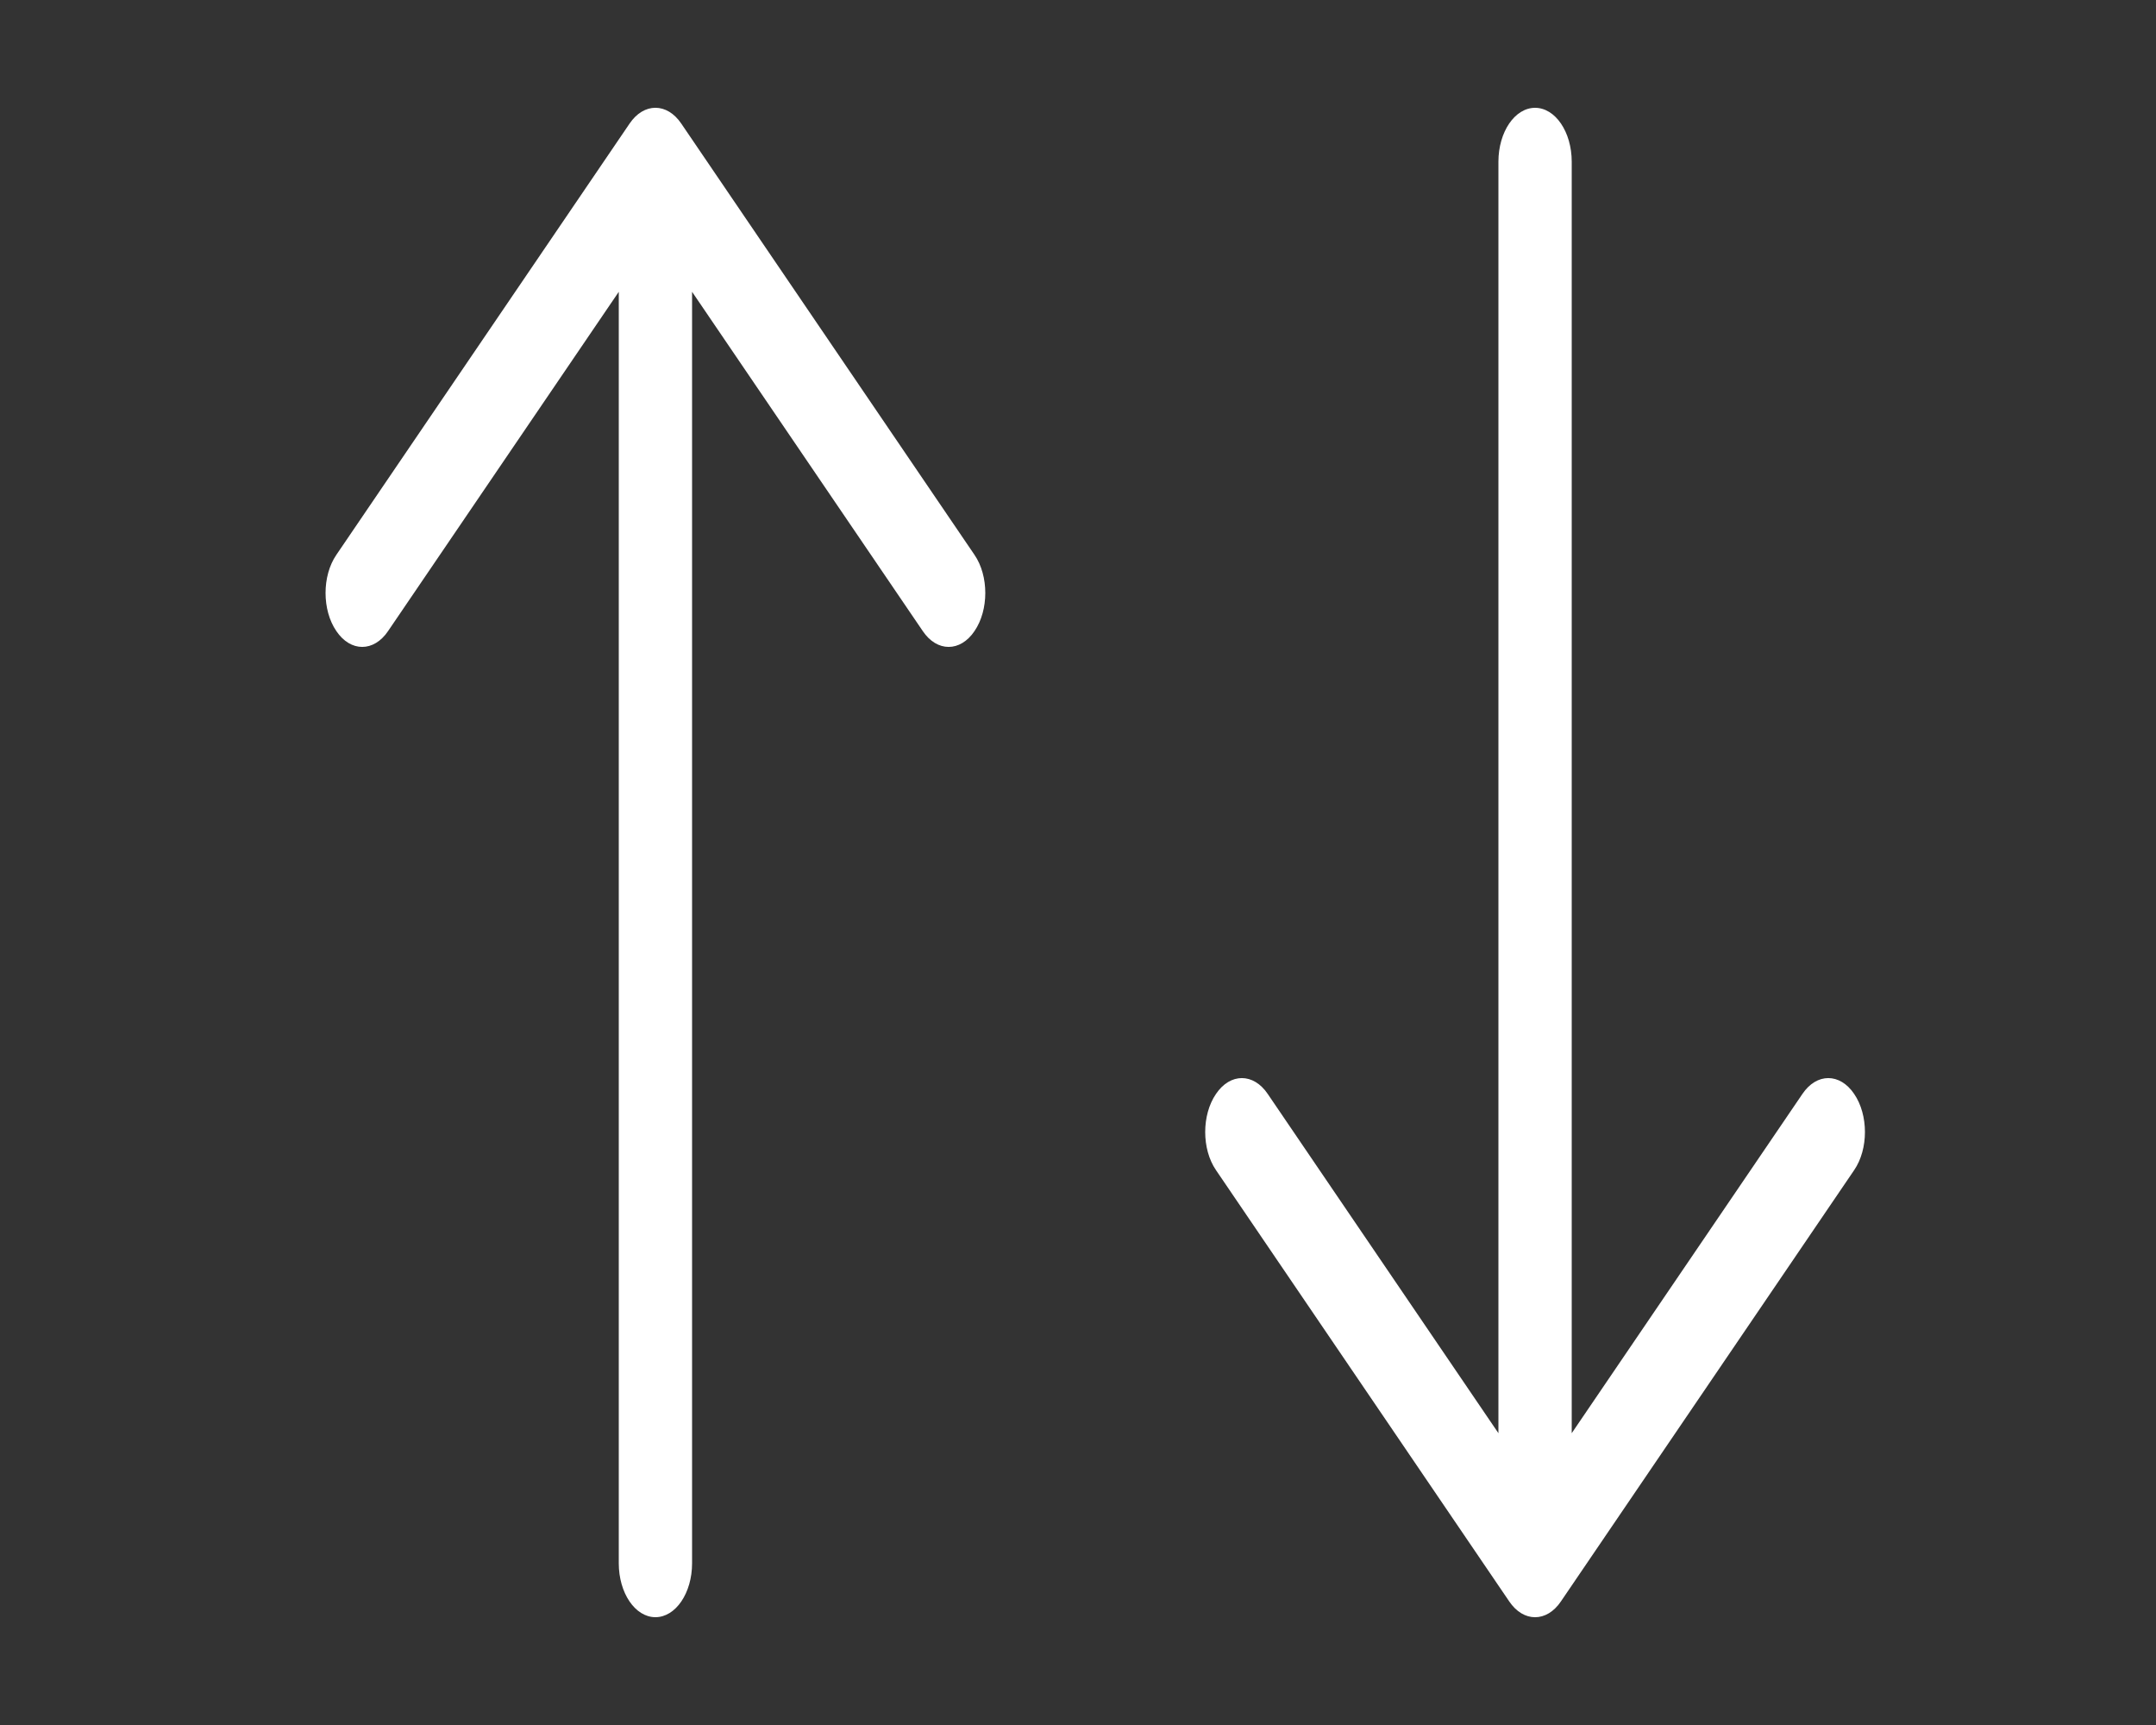 <svg width="15" height="12" viewBox="0 0 15 12" fill="none" xmlns="http://www.w3.org/2000/svg">
<rect x="0" y="0" width="15" height="12" fill="#333333" stroke="none"/>
<path fill-rule="evenodd" clip-rule="evenodd" d="M4.56 11.25C4.701 11.25 4.815 11.082 4.815 10.875V2.03L6.42 4.39C6.519 4.537 6.681 4.537 6.78 4.39C6.88 4.244 6.88 4.006 6.78 3.86L4.74 0.86C4.641 0.713 4.479 0.713 4.38 0.86L2.34 3.86C2.24 4.006 2.24 4.244 2.34 4.39C2.439 4.537 2.601 4.537 2.7 4.39L4.305 2.03V10.875C4.305 11.082 4.419 11.25 4.56 11.25Z" fill="white"/>
<path fill-rule="evenodd" clip-rule="evenodd" d="M10.68 0.75C10.821 0.75 10.935 0.918 10.935 1.125V9.97L12.54 7.61C12.639 7.463 12.801 7.463 12.9 7.61C13 7.756 13 7.994 12.9 8.14L10.86 11.14C10.761 11.287 10.599 11.287 10.5 11.14L8.46 8.14C8.36 7.994 8.36 7.756 8.46 7.61C8.559 7.463 8.721 7.463 8.82 7.61L10.425 9.97V1.125C10.425 0.918 10.539 0.75 10.68 0.75Z" fill="white"/>
</svg>
